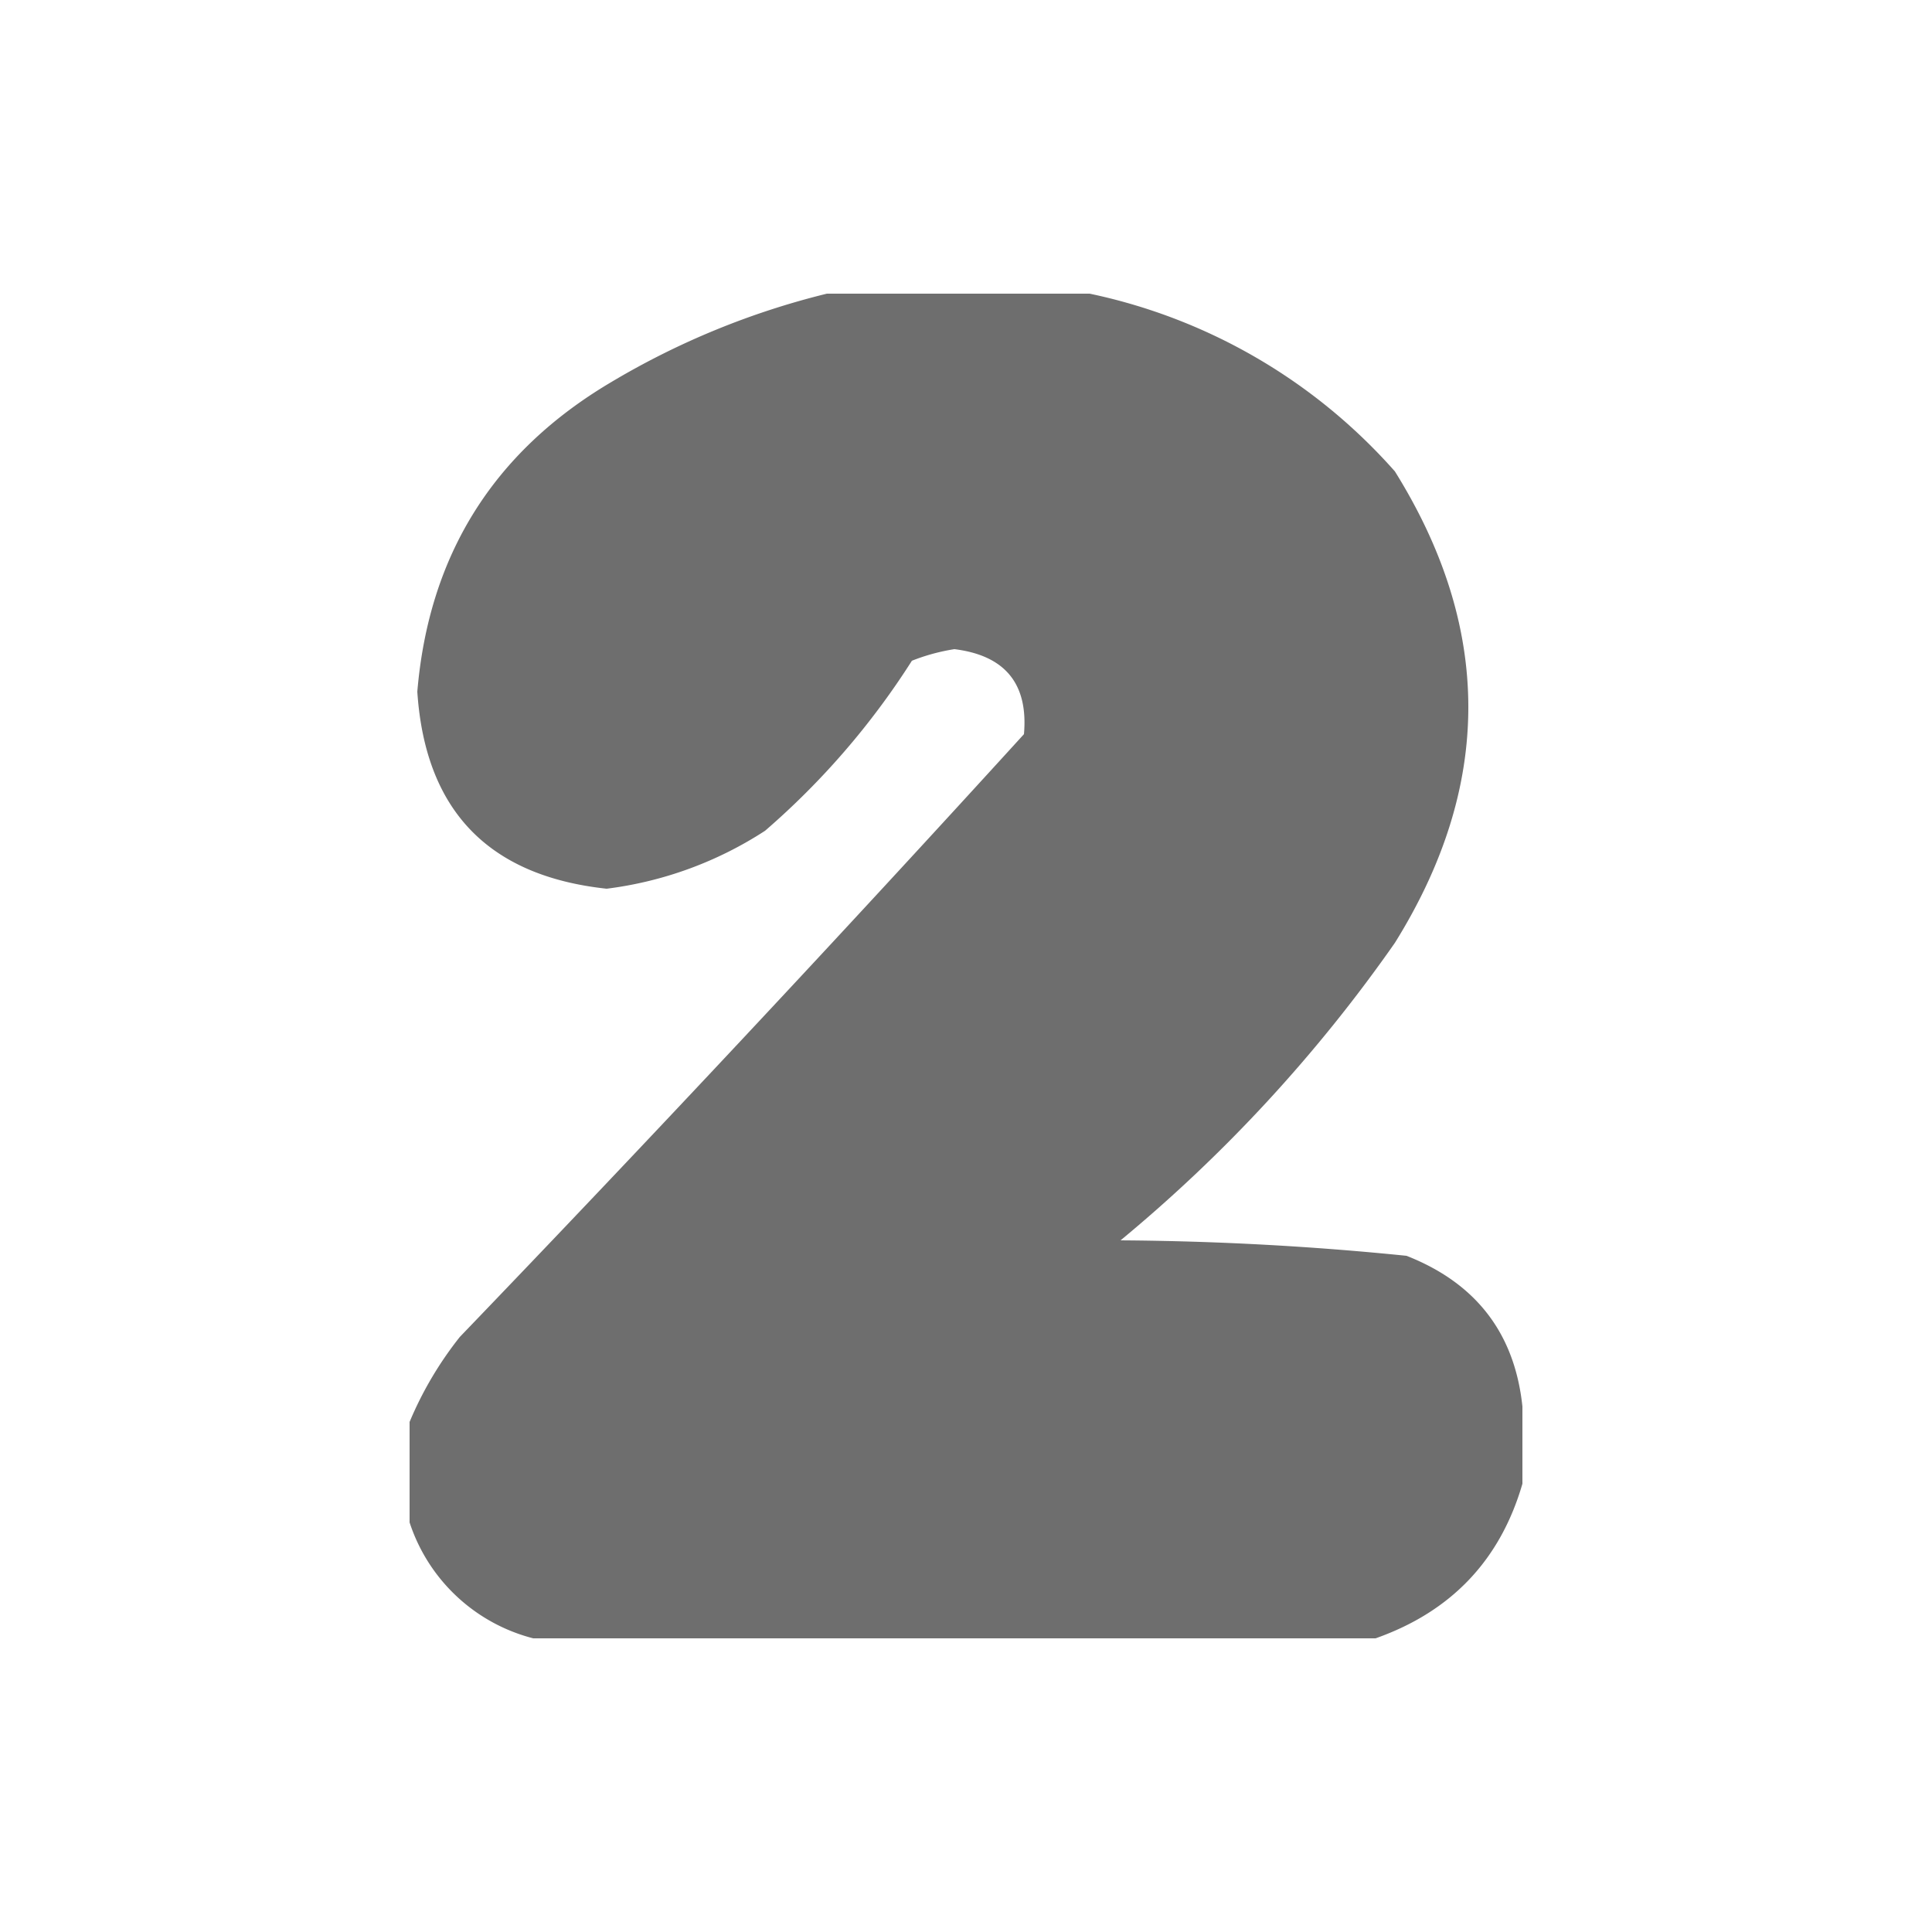 <svg xmlns="http://www.w3.org/2000/svg" xmlns:xlink="http://www.w3.org/1999/xlink" width="250" height="250" viewBox="0 0 250 250">
  <defs>
    <clipPath id="clip-n2">
      <rect width="250" height="250"/>
    </clipPath>
  </defs>
  <g id="n2" clip-path="url(#clip-n2)">
    <rect width="250" height="250" fill="transparent"/>
    <g id="n2-2" data-name="n2" transform="translate(53.5 38.5)">
      <path id="Trazado_175" data-name="Trazado 175" d="M53.5-.5h34a72.618,72.618,0,0,1,39.5,23q19,30.492,0,61A194.224,194.224,0,0,1,91.5,122q18.585.123,37,2,13.5,5.3,15,19.5v10q-4.3,14.807-19,20H15.5a22.8,22.8,0,0,1-16-15v-13a46.56,46.56,0,0,1,6.5-11q37.092-38.587,73-78,.851-9.77-9-11A25.72,25.72,0,0,0,64.5,47a99.989,99.989,0,0,1-19,22A48.67,48.67,0,0,1,25,76.5Q2.027,74.027.5,51q2.237-26.485,25-40A101.783,101.783,0,0,1,53.5-.5Z" fill="#6d6d6d" fill-rule="evenodd" opacity="0.985"/>
    </g>
  </g>
</svg>
